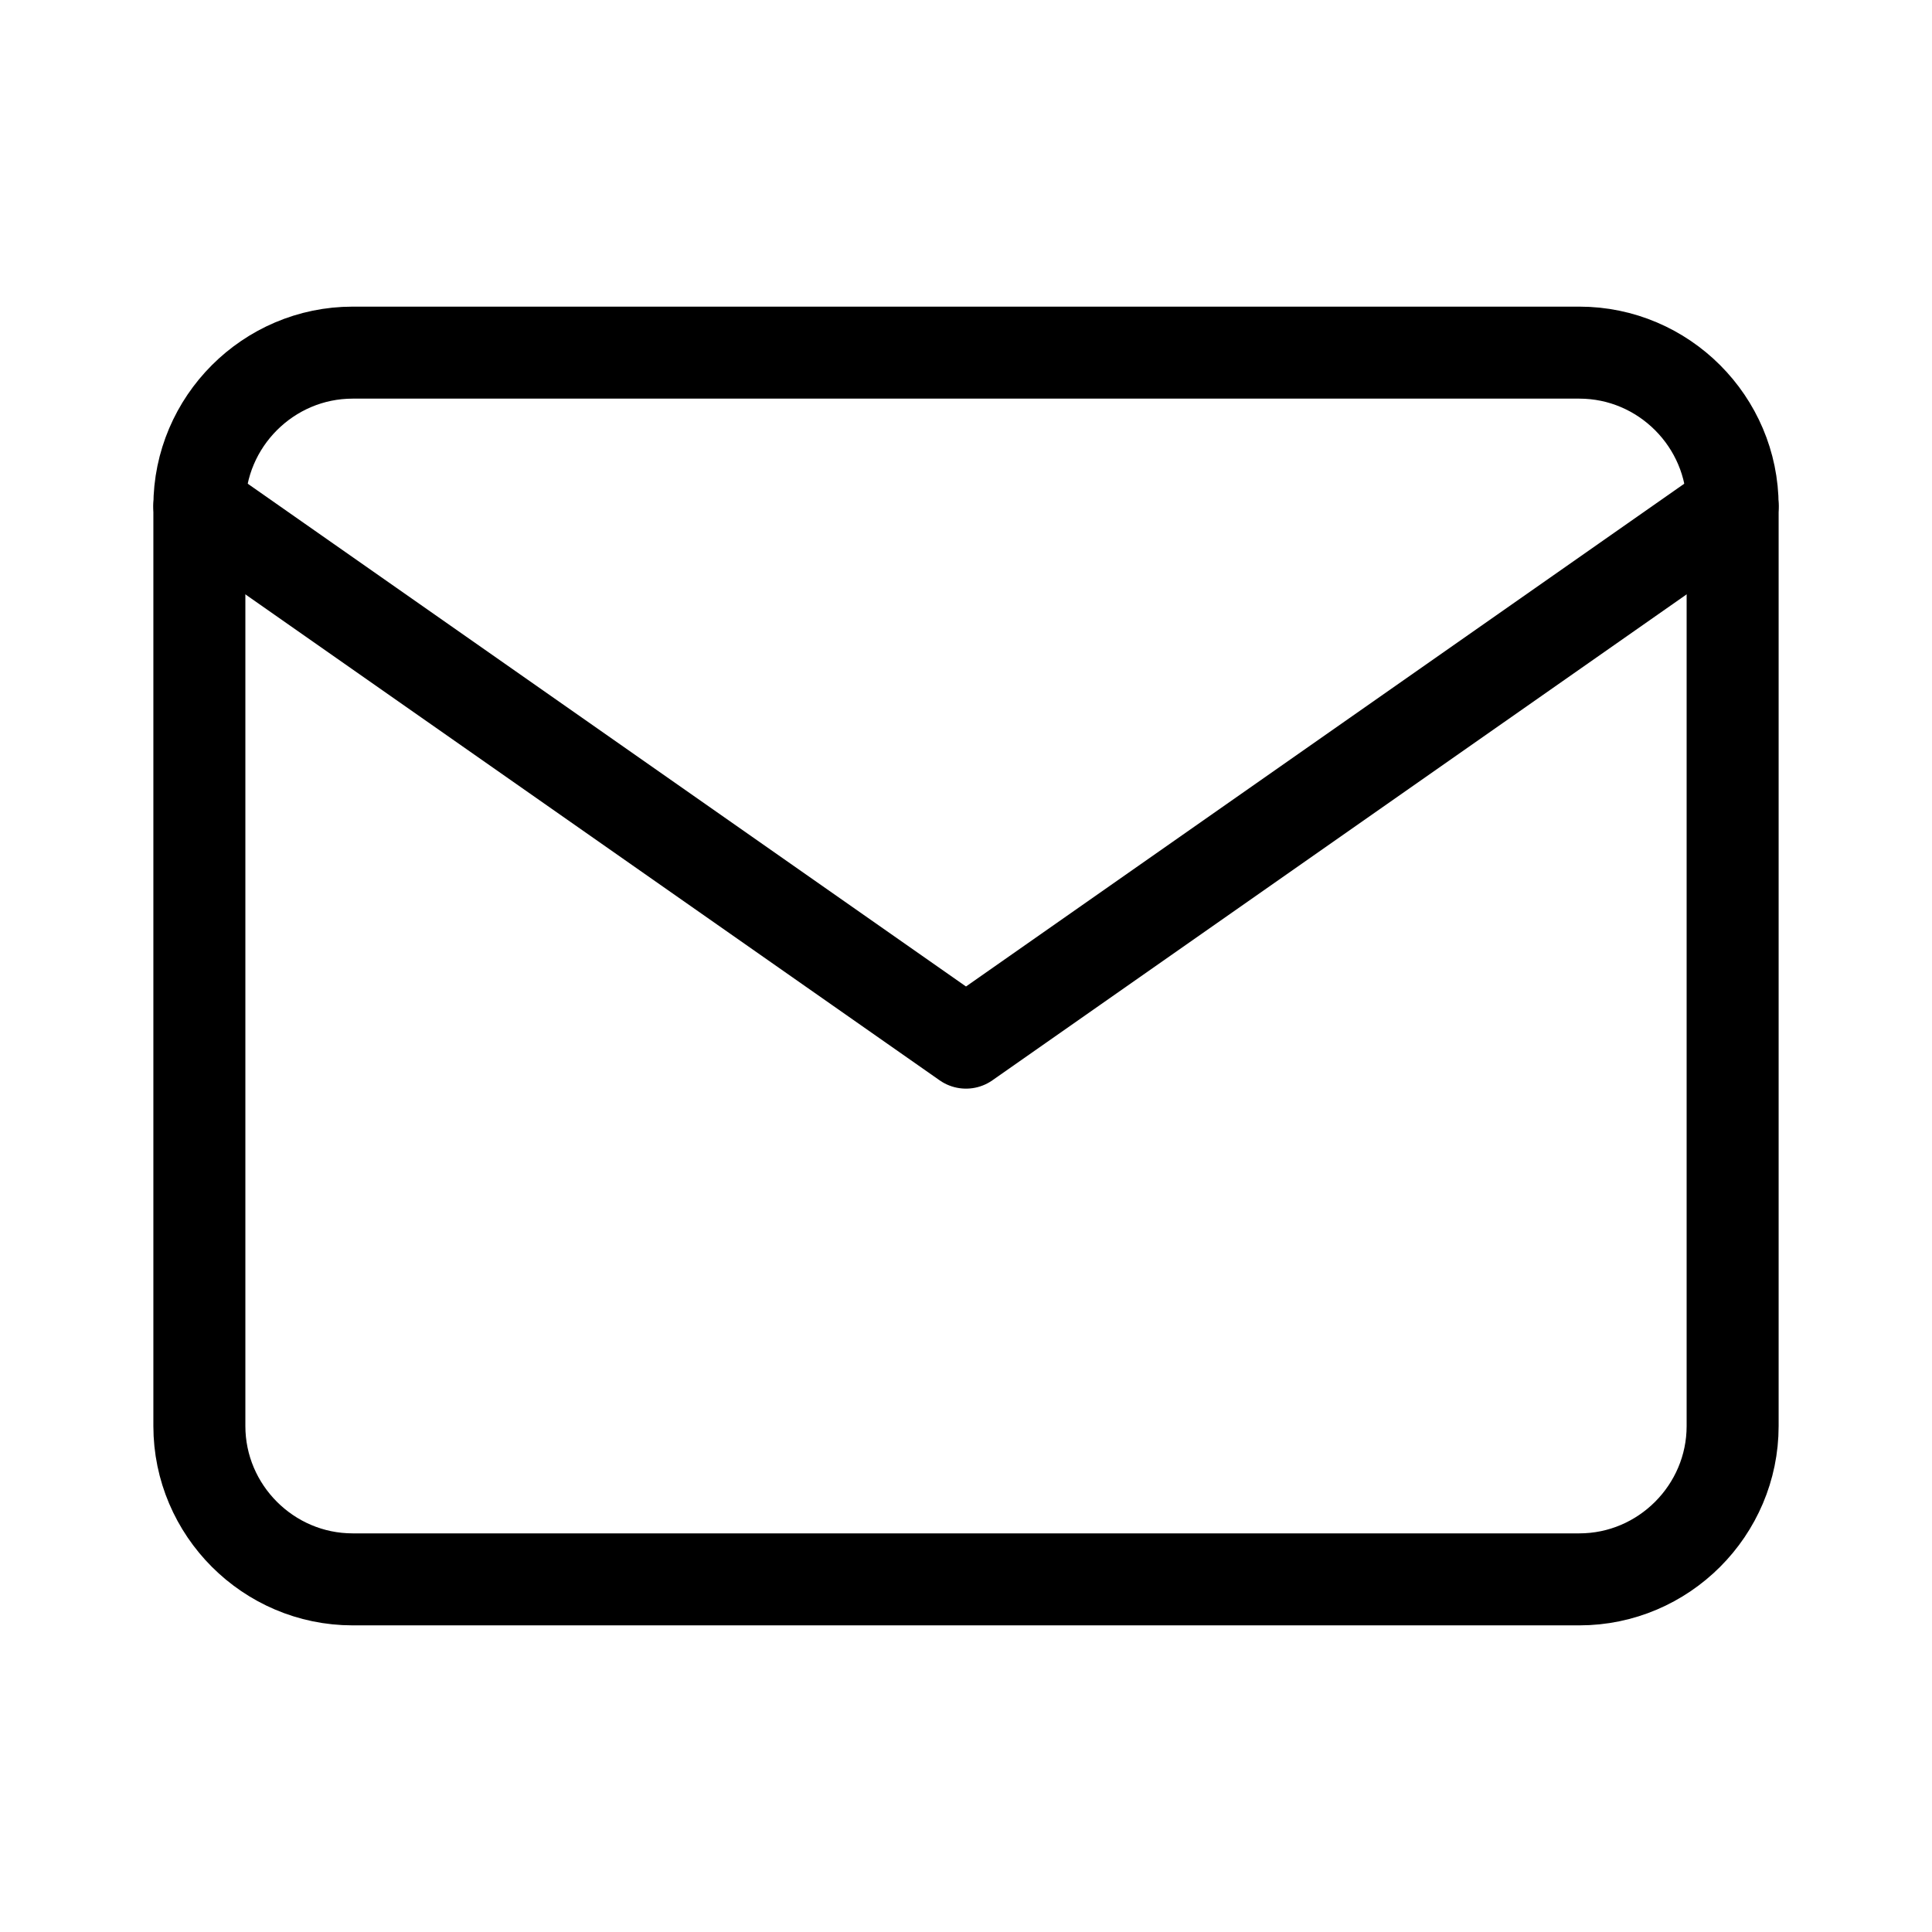 <svg width="21" height="21" viewBox="0 0 21 21" fill="none" xmlns="http://www.w3.org/2000/svg">
<path d="M3.833 3.833H17.167C18.083 3.833 18.833 4.583 18.833 5.5V15.5C18.833 16.417 18.083 17.167 17.167 17.167H3.833C2.917 17.167 2.167 16.417 2.167 15.5V5.5C2.167 4.583 2.917 3.833 3.833 3.833Z" stroke="black" stroke-linecap="round" stroke-linejoin="round"/>
<path d="M18.833 5.5L10.5 11.333L2.167 5.5" stroke="black" stroke-linecap="round" stroke-linejoin="round"/>
</svg>
